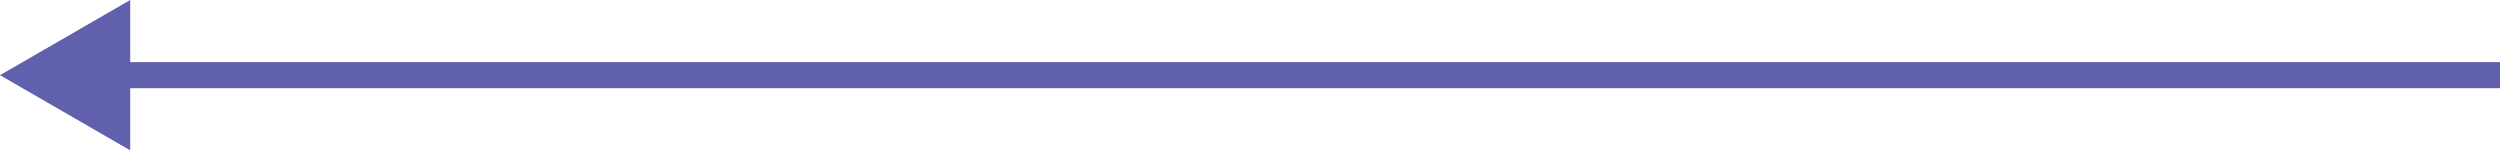 <?xml version="1.0" encoding="UTF-8"?> <svg xmlns="http://www.w3.org/2000/svg" width="384" height="24" viewBox="0 0 384 24" fill="none"> <path d="M0 11.547L20 23.094V-0L0 11.547ZM384 9.547L18 9.547V13.547L384 13.547V9.547Z" fill="#6160AD"></path> </svg> 